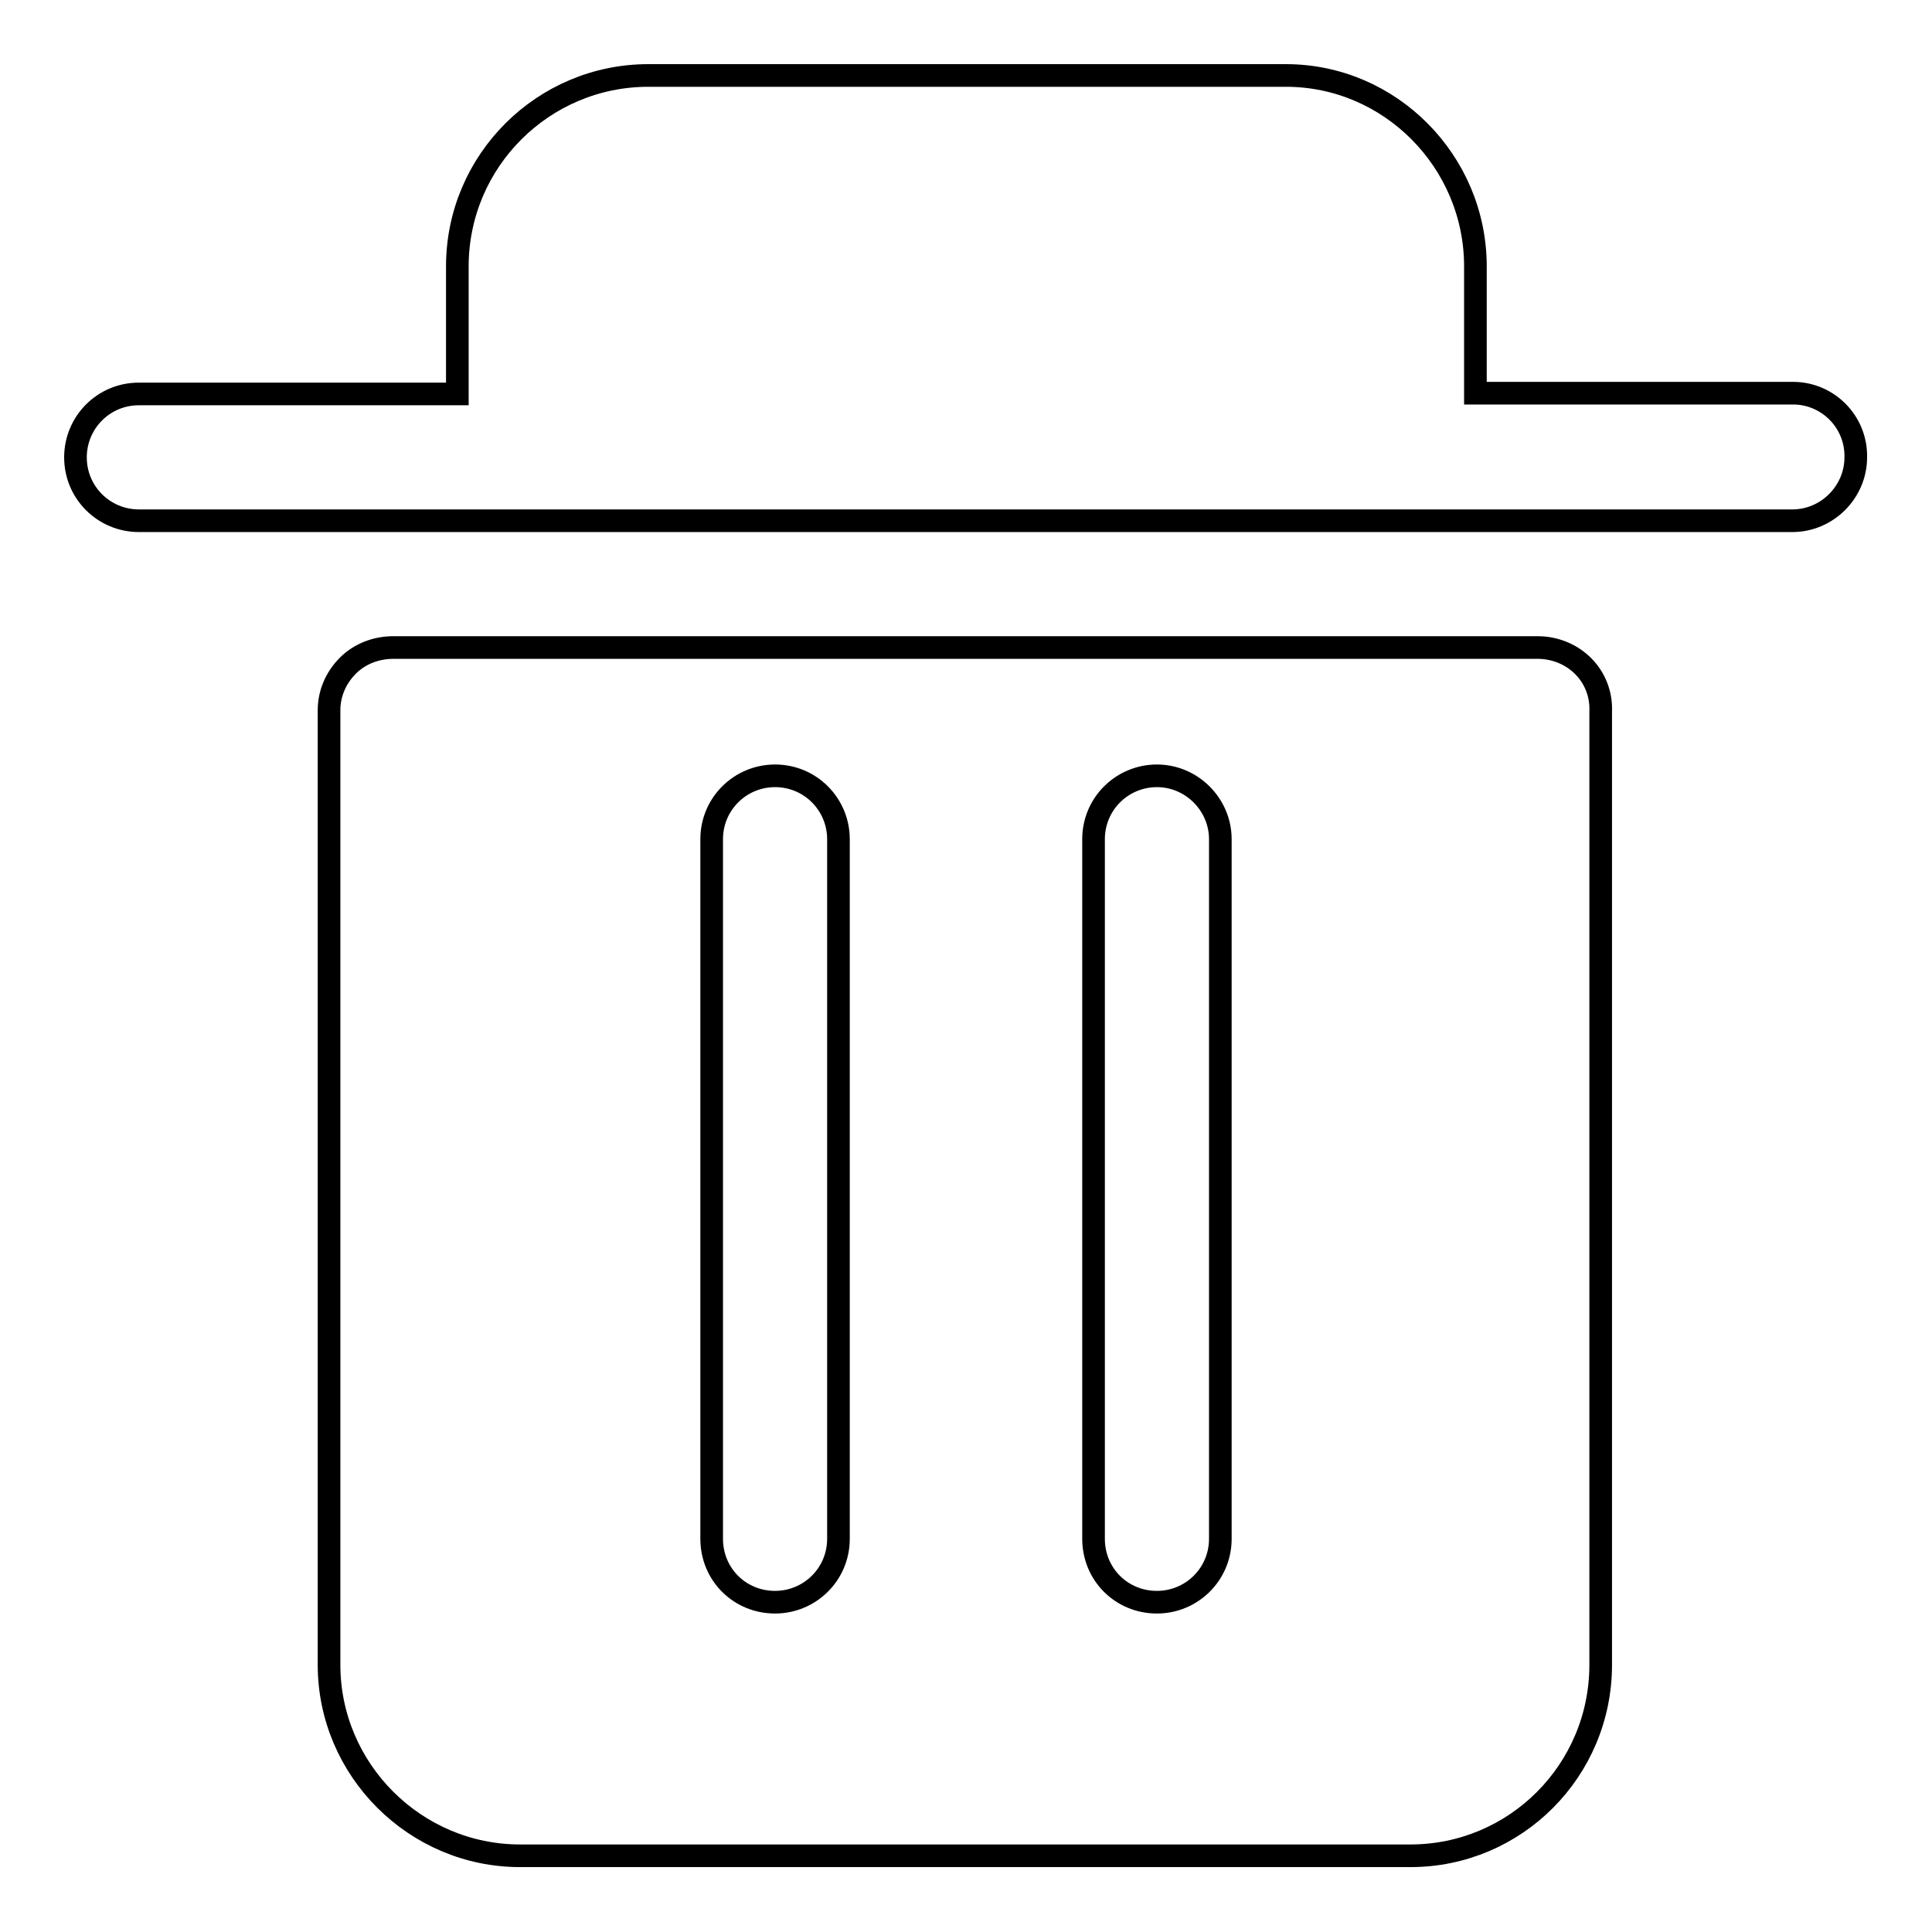 <?xml version="1.0" encoding="utf-8"?>
<!-- Svg Vector Icons : http://www.onlinewebfonts.com/icon -->
<!DOCTYPE svg PUBLIC "-//W3C//DTD SVG 1.1//EN" "http://www.w3.org/Graphics/SVG/1.1/DTD/svg11.dtd">
<svg version="1.1" xmlns="http://www.w3.org/2000/svg" xmlns:xlink="http://www.w3.org/1999/xlink" x="0px" y="0px" viewBox="0 0 256 256" enable-background="new 0 0 256 256" xml:space="preserve">
<g><g><path stroke-width="3" fill-opacity="0" stroke="#000000"  d="M237.6,52.1h-42.1V35.3c0-13.9-11.3-25.3-25.1-25.3H85.9c-13.9,0-25.3,11.3-25.3,25.3v16.9H18.4c-4.7,0-8.4,3.8-8.4,8.4c0,4.7,3.8,8.4,8.4,8.4h219.1c4.6,0,8.4-3.8,8.4-8.4C246,55.9,242.2,52.1,237.6,52.1L237.6,52.1z M203.9,85.8H52.1h0c-2.2,0-4.4,0.8-6,2.4c-1.6,1.6-2.5,3.7-2.5,5.9v126.5c0,13.9,11.4,25.3,25.3,25.3h118c13.9,0,25.2-11.3,25.2-25.3V94.3C212.3,89.6,208.6,85.9,203.9,85.8L203.9,85.8z M111.1,203.9c0,4.7-3.8,8.4-8.4,8.4c-4.7,0-8.4-3.7-8.4-8.4v-92.7c0-4.7,3.8-8.4,8.4-8.4c4.7,0,8.4,3.8,8.4,8.4V203.9L111.1,203.9z M161.7,203.9c0,4.7-3.8,8.4-8.4,8.4c-4.7,0-8.4-3.7-8.4-8.4v-92.7c0-4.7,3.8-8.4,8.4-8.4c4.6,0,8.4,3.8,8.4,8.4V203.9L161.7,203.9z"/></g></g>
</svg>